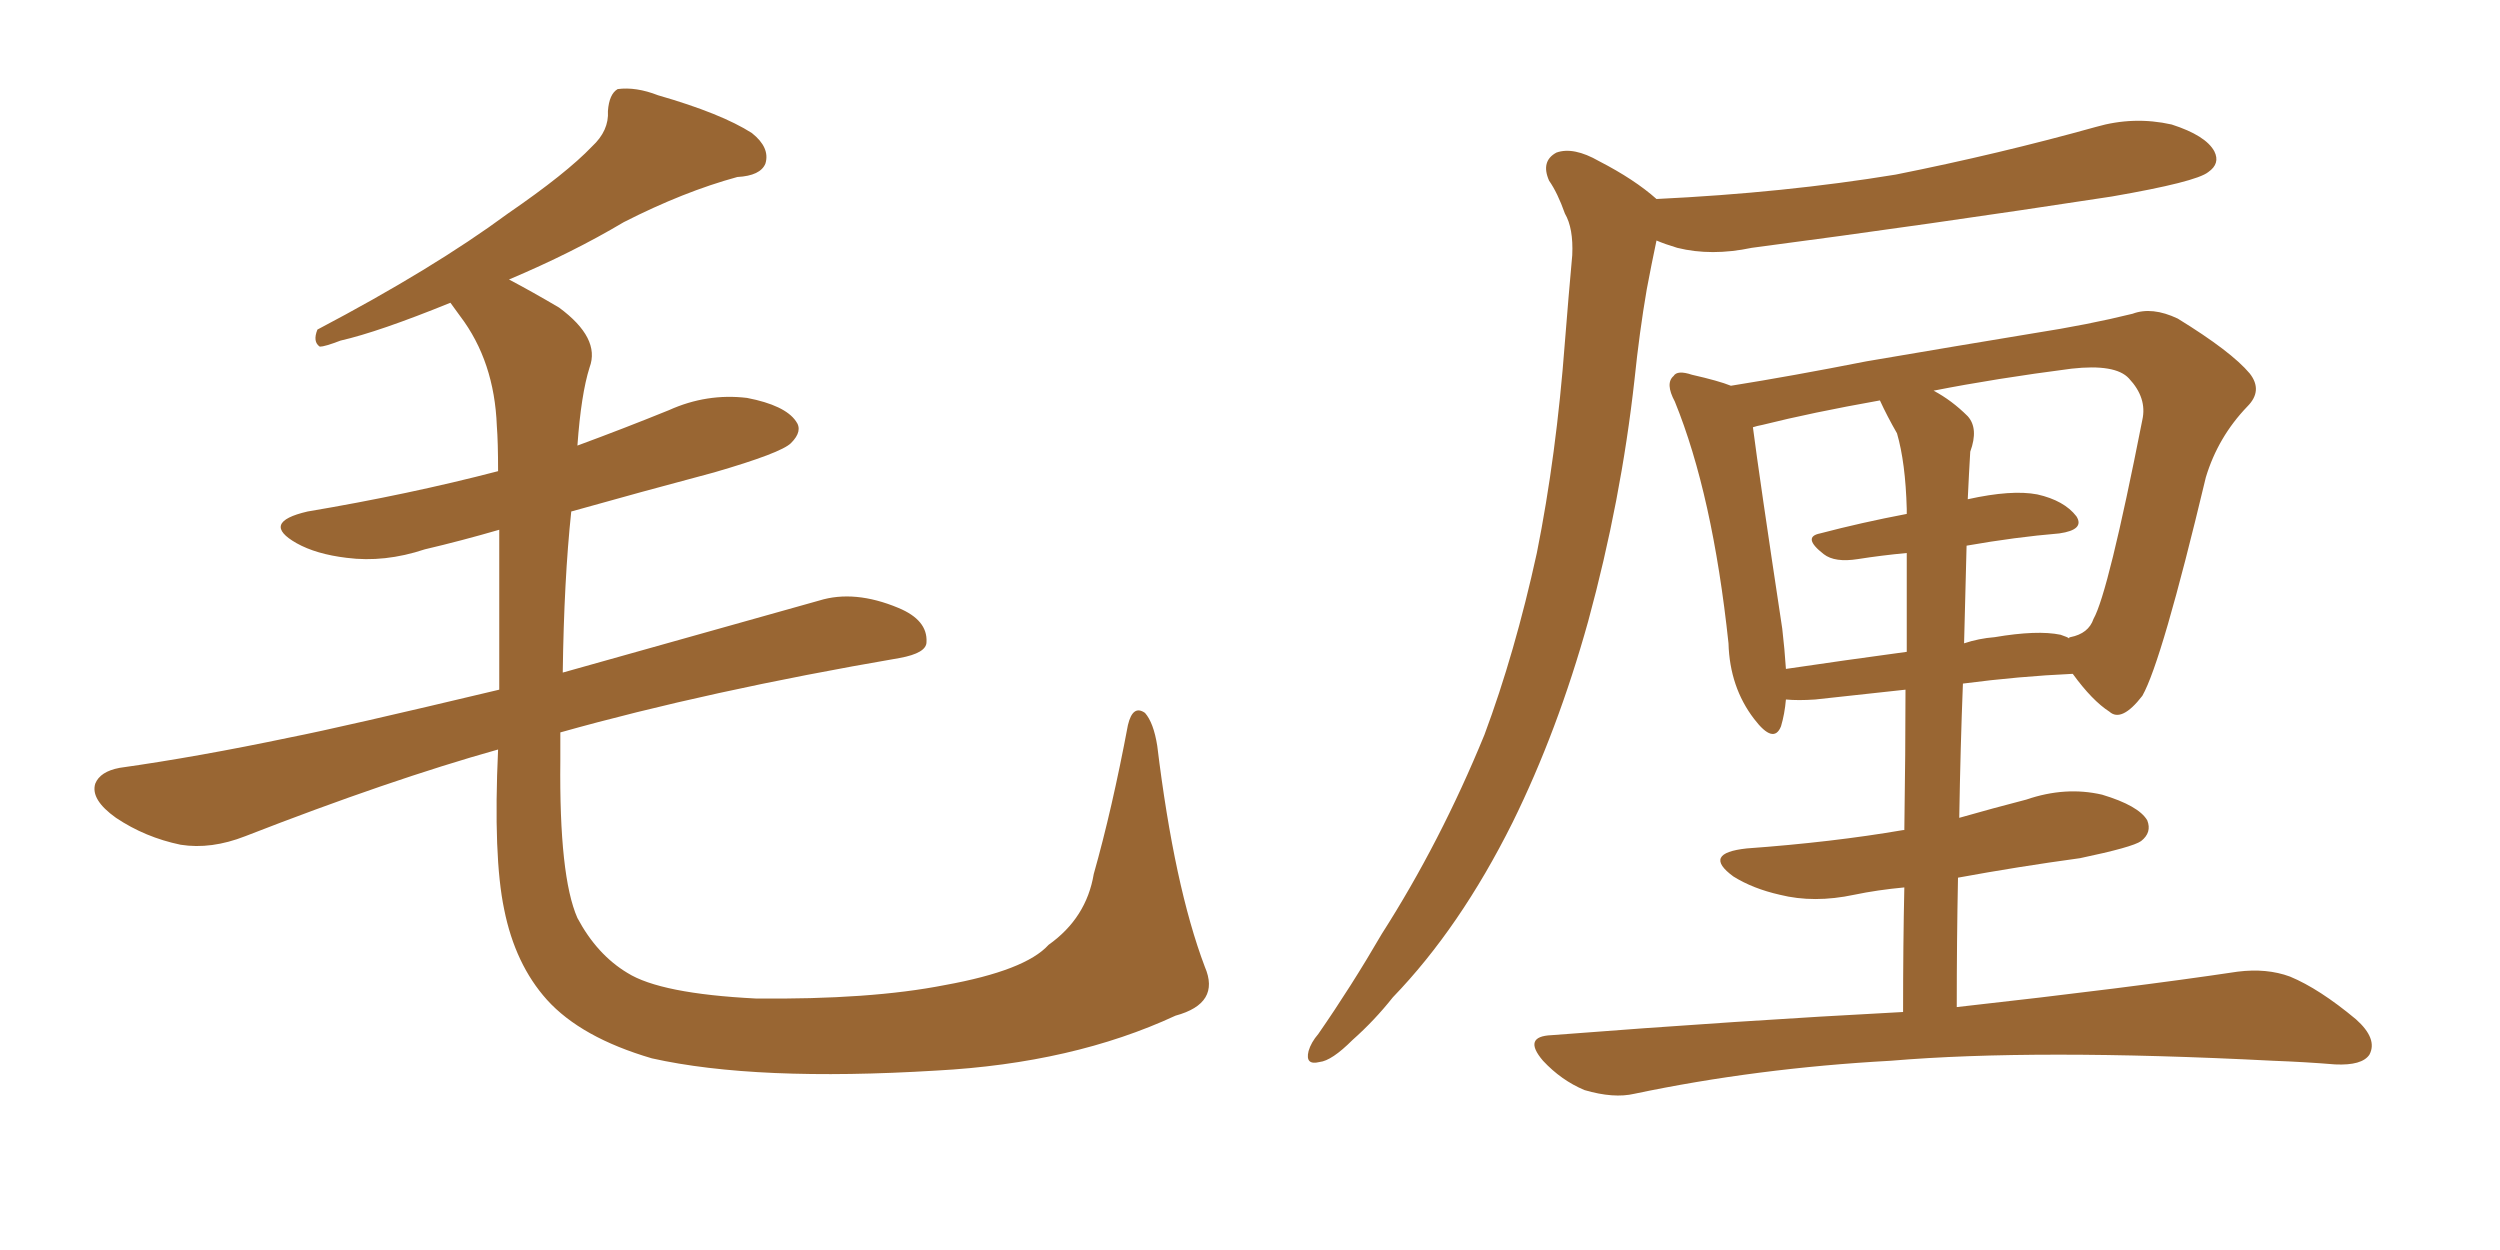 <svg xmlns="http://www.w3.org/2000/svg" xmlns:xlink="http://www.w3.org/1999/xlink" width="300" height="150"><path fill="#996633" padding="10" d="M144.58 116.02L144.58 116.02L144.58 116.02Q146.48 120.41 141.06 121.88L141.06 121.88Q128.76 127.59 112.35 128.47L112.35 128.47Q90.67 129.79 78.22 127.00L78.22 127.00Q69.73 124.51 65.63 119.97L65.63 119.97Q61.82 115.72 60.50 109.13L60.50 109.13Q59.18 102.83 59.77 89.94L59.77 89.94Q46.73 93.60 29.44 100.34L29.44 100.34Q25.34 101.95 21.68 101.37L21.68 101.37Q17.43 100.49 13.92 98.14L13.92 98.14Q10.84 95.95 11.43 94.04L11.43 94.04Q12.01 92.58 14.36 92.14L14.36 92.14Q23.73 90.82 34.86 88.48L34.86 88.48Q40.87 87.30 59.91 82.76L59.91 82.76Q59.91 71.19 59.91 63.57L59.91 63.57Q55.37 64.89 50.98 65.92L50.98 65.92Q46.14 67.53 41.60 66.94L41.60 66.94Q37.94 66.50 35.60 65.19L35.60 65.19Q31.20 62.70 36.91 61.38L36.91 61.38Q49.07 59.33 59.77 56.54L59.77 56.54Q59.77 53.03 59.62 51.12L59.62 51.12Q59.33 43.36 55.22 37.94L55.22 37.94Q54.49 36.91 54.05 36.33L54.05 36.33Q45.41 39.84 40.87 40.87L40.87 40.87Q38.96 41.60 38.38 41.60L38.38 41.60Q37.50 41.02 38.09 39.55L38.09 39.55Q52.00 32.23 60.94 25.63L60.94 25.63Q67.97 20.80 71.04 17.58L71.04 17.58Q73.10 15.67 72.95 13.33L72.95 13.33Q73.10 11.28 74.12 10.69L74.12 10.69Q76.32 10.40 78.96 11.43L78.96 11.43Q86.57 13.62 90.23 15.97L90.23 15.97Q92.43 17.72 91.85 19.63L91.85 19.63Q91.26 21.09 88.48 21.24L88.48 21.24Q82.03 23.00 74.85 26.66L74.85 26.66Q68.70 30.32 61.08 33.54L61.08 33.54Q63.87 35.01 67.09 36.91L67.09 36.91Q72.07 40.58 70.75 44.09L70.75 44.09Q69.73 47.31 69.29 53.47L69.29 53.47Q74.85 51.42 80.27 49.22L80.27 49.22Q84.81 47.17 89.65 47.75L89.65 47.75Q94.19 48.63 95.51 50.54L95.51 50.54Q96.39 51.71 94.92 53.17L94.92 53.17Q93.75 54.35 85.69 56.69L85.69 56.69Q76.90 59.03 68.55 61.38L68.55 61.38Q67.68 69.58 67.53 80.71L67.53 80.71Q80.57 77.05 98.29 72.07L98.29 72.07Q102.54 70.75 107.81 72.95L107.81 72.95Q111.33 74.41 111.18 77.05L111.18 77.05Q111.18 78.37 107.96 78.96L107.96 78.96Q84.96 82.91 67.24 87.89L67.24 87.89Q67.24 89.50 67.24 91.26L67.24 91.26Q67.09 105.18 69.29 110.16L69.29 110.16Q71.63 114.55 75.29 116.75L75.29 116.75Q79.25 119.24 90.67 119.82L90.67 119.82Q104.44 119.97 113.38 118.21L113.38 118.21Q123.05 116.46 125.83 113.38L125.83 113.38Q130.37 110.16 131.25 104.88L131.25 104.88Q133.45 97.12 135.35 87.01L135.35 87.01Q135.94 84.52 137.40 85.55L137.40 85.55Q138.43 86.72 138.87 89.50L138.87 89.50Q140.92 106.35 144.58 116.02ZM198.78 23.88L198.78 23.88Q214.16 23.14 227.49 20.95L227.49 20.95Q239.94 18.46 251.51 15.23L251.51 15.23Q256.05 13.92 260.60 14.94L260.60 14.94Q264.70 16.26 265.72 18.16L265.72 18.16Q266.46 19.63 264.99 20.65L264.99 20.65Q263.53 21.83 253.42 23.58L253.42 23.58Q231.45 26.95 210.21 29.74L210.21 29.74Q205.37 30.76 201.27 29.74L201.27 29.74Q199.80 29.30 198.78 28.86L198.78 28.86Q198.19 31.64 197.61 34.72L197.61 34.72Q196.73 39.84 196.14 45.56L196.14 45.56Q194.53 60.06 190.58 74.56L190.58 74.56Q186.91 87.74 181.49 98.73L181.49 98.73Q175.20 111.33 167.14 119.68L167.14 119.68Q164.94 122.46 162.30 124.80L162.30 124.80Q159.81 127.29 158.35 127.44L158.35 127.44Q156.59 127.88 157.03 126.12L157.03 126.12Q157.32 125.10 158.20 124.07L158.20 124.07Q162.16 118.36 165.82 112.06L165.82 112.06Q172.85 101.07 178.13 88.18L178.13 88.18Q181.79 78.37 184.42 66.36L184.42 66.36Q186.77 54.64 187.79 41.02L187.79 41.02Q188.23 35.45 188.67 30.62L188.67 30.62Q188.82 27.39 187.79 25.63L187.79 25.63Q186.91 23.14 185.89 21.68L185.89 21.68Q184.86 19.34 186.77 18.31L186.77 18.31Q188.82 17.58 191.89 19.34L191.89 19.34Q196.14 21.53 198.78 23.88ZM228.37 121.44L228.37 121.44Q228.37 113.23 228.52 106.49L228.52 106.49Q225.29 106.79 222.51 107.37L222.51 107.37Q217.68 108.40 213.57 107.37L213.57 107.37Q210.35 106.64 208.01 105.18L208.01 105.18Q204.20 102.39 209.62 101.81L209.62 101.81Q219.87 101.07 228.37 99.61L228.37 99.61Q228.37 99.61 228.52 99.61L228.52 99.61Q228.66 89.94 228.66 82.76L228.66 82.76Q223.24 83.35 217.82 83.94L217.82 83.94Q215.77 84.08 214.31 83.94L214.31 83.94Q214.16 85.69 213.72 87.16L213.72 87.16Q212.84 89.36 210.50 86.28L210.50 86.28Q207.57 82.47 207.42 77.20L207.42 77.20Q205.52 59.33 200.98 48.19L200.98 48.19Q199.80 46.00 200.83 45.12L200.83 45.12Q201.27 44.38 203.03 44.97L203.03 44.97Q206.25 45.70 207.71 46.29L207.71 46.29Q215.04 45.12 223.97 43.36L223.97 43.36Q235.11 41.46 244.04 39.99L244.04 39.99Q250.63 38.96 255.91 37.65L255.91 37.65Q258.25 36.77 261.33 38.23L261.33 38.23Q267.77 42.19 269.97 44.82L269.97 44.82Q271.58 46.88 269.68 48.78L269.68 48.78Q266.16 52.44 264.70 57.28L264.70 57.28L264.70 57.28Q259.42 79.39 257.08 83.50L257.08 83.50Q254.59 86.72 253.13 85.40L253.13 85.40Q251.07 84.08 248.73 80.86L248.73 80.86Q242.29 81.15 235.55 82.03L235.55 82.03Q235.25 89.65 235.11 98.14L235.11 98.14Q239.21 96.97 243.16 95.95L243.16 95.95Q247.85 94.34 252.25 95.36L252.25 95.36Q256.64 96.68 257.67 98.44L257.67 98.44Q258.25 99.90 256.93 100.93L256.93 100.93Q255.91 101.66 249.61 102.98L249.61 102.98Q242.14 104.00 234.96 105.32L234.96 105.32Q234.81 112.79 234.81 120.85L234.81 120.85Q255.76 118.51 268.51 116.60L268.51 116.60Q272.02 116.16 274.80 117.19L274.80 117.19Q278.32 118.65 282.71 122.31L282.71 122.31Q285.35 124.66 284.33 126.56L284.33 126.56Q283.45 127.88 280.22 127.73L280.22 127.73Q276.71 127.44 272.75 127.29L272.75 127.29Q244.19 125.83 226.90 127.29L226.90 127.29Q210.79 128.17 196.14 131.25L196.14 131.25Q193.65 131.84 190.14 130.81L190.14 130.81Q187.35 129.64 185.16 127.29L185.16 127.29Q182.67 124.37 186.18 124.22L186.18 124.22Q208.89 122.46 228.37 121.44ZM235.99 65.48L235.99 65.48Q235.84 71.04 235.69 77.20L235.69 77.20Q237.45 76.61 239.36 76.46L239.36 76.46Q244.48 75.59 247.27 76.17L247.27 76.17Q248.14 76.46 248.29 76.61L248.29 76.61Q248.29 76.46 248.44 76.46L248.44 76.46Q250.63 76.03 251.22 74.27L251.22 74.27Q252.98 71.19 257.08 50.39L257.08 50.39Q257.67 47.75 255.47 45.41L255.47 45.41Q253.86 43.65 248.58 44.24L248.58 44.24Q239.50 45.41 232.03 46.88L232.03 46.88Q234.23 48.05 236.13 49.95L236.13 49.95Q237.45 51.42 236.43 54.20L236.43 54.20Q236.28 56.69 236.13 59.91L236.13 59.91Q241.41 58.74 244.48 59.33L244.48 59.33Q247.71 60.06 249.17 61.96L249.17 61.96Q250.20 63.57 247.12 64.01L247.12 64.01Q241.85 64.45 235.99 65.48ZM227.64 52.00L227.64 52.00L227.64 52.00Q226.46 49.95 225.59 48.05L225.59 48.05Q217.38 49.51 211.52 50.98L211.52 50.98Q210.79 51.12 210.35 51.27L210.35 51.27Q211.08 56.98 213.87 75.44L213.87 75.44Q214.16 77.93 214.31 80.27L214.31 80.27Q221.19 79.25 228.81 78.22L228.81 78.22Q228.81 70.46 228.81 66.36L228.81 66.36Q225.73 66.65 222.95 67.09L222.95 67.09Q220.17 67.53 218.85 66.50L218.85 66.50Q216.21 64.45 218.41 64.01L218.41 64.01Q223.39 62.70 228.81 61.67L228.81 61.67Q228.81 61.23 228.81 61.08L228.81 61.08Q228.66 55.52 227.64 52.00Z"/></svg>